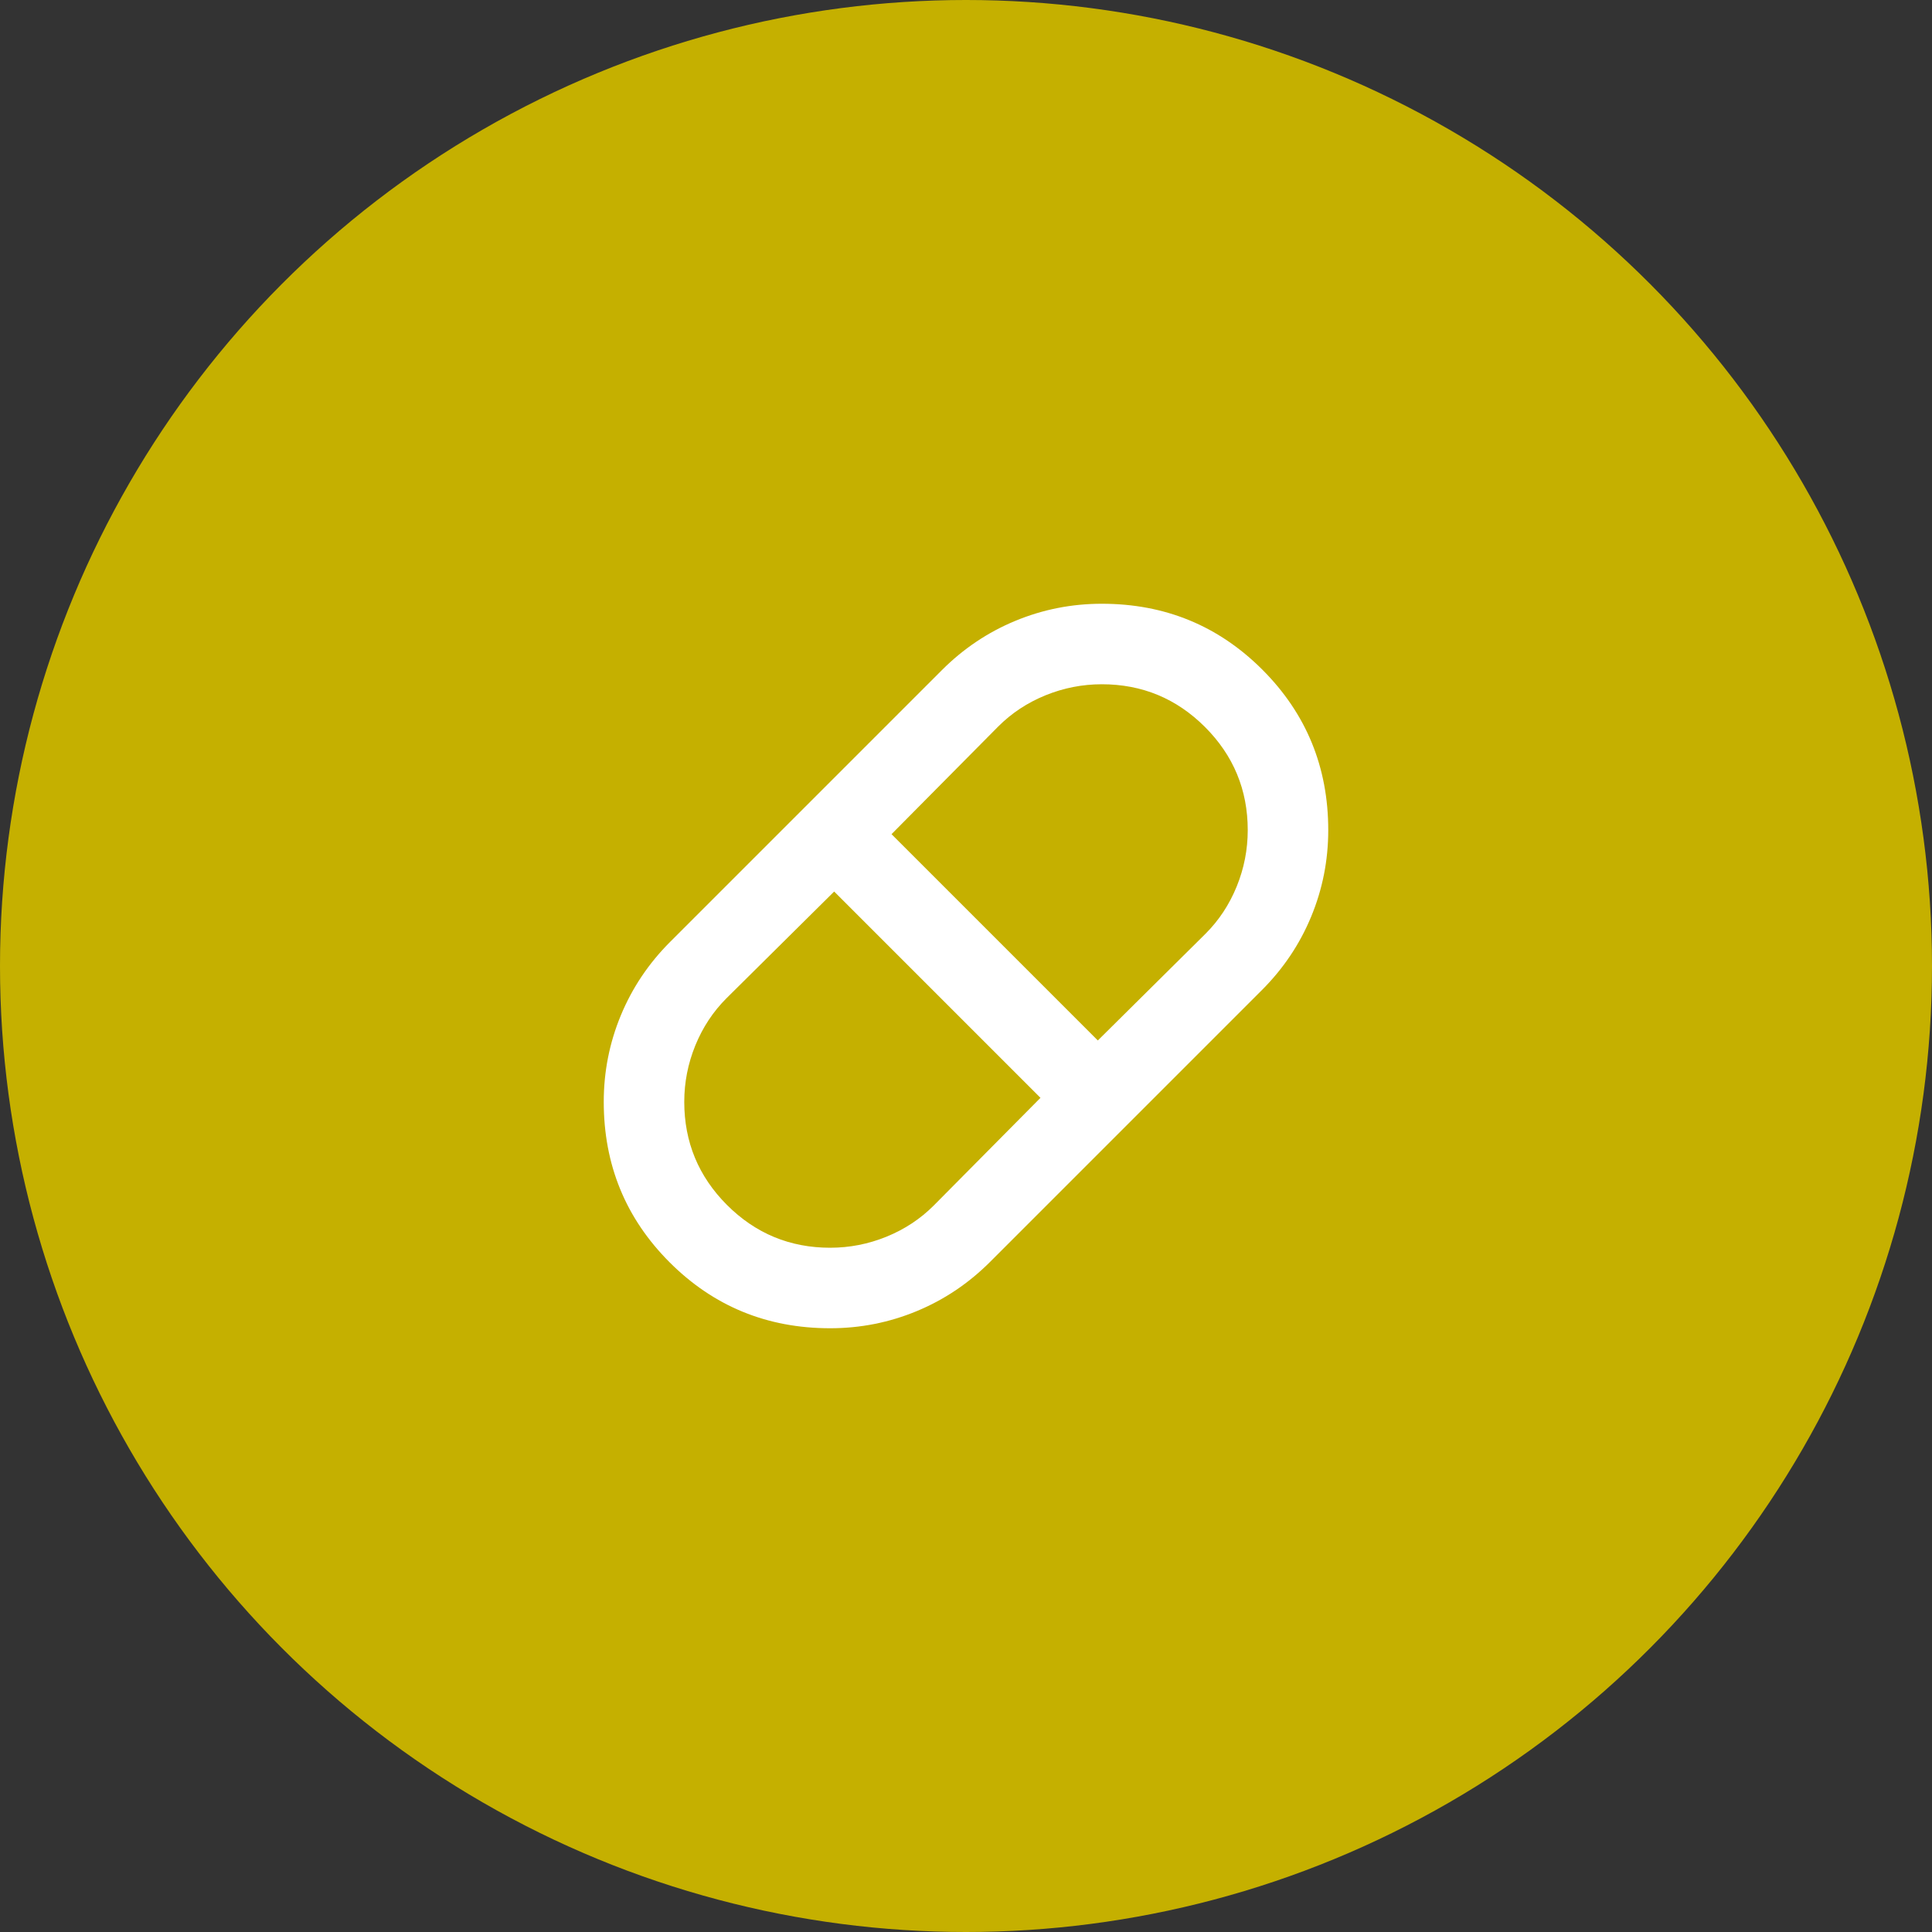 <svg width="64" height="64" viewBox="0 0 64 64" fill="none" xmlns="http://www.w3.org/2000/svg">
<rect x="0" y="0" width="64" height="64" fill="#333333" stroke="none"/>
<circle cx="32" cy="32" r="32" fill="#C5B000"/>
<path d="M27.5 44C25.411 44 23.639 43.272 22.183 41.817C20.728 40.361 20 38.589 20 36.5C20 35.5 20.189 34.544 20.567 33.633C20.944 32.722 21.489 31.911 22.2 31.2L31.2 22.2C31.911 21.489 32.722 20.944 33.633 20.567C34.544 20.189 35.5 20 36.5 20C38.589 20 40.361 20.728 41.817 22.183C43.272 23.639 44 25.411 44 27.5C44 28.5 43.811 29.456 43.433 30.367C43.056 31.278 42.511 32.089 41.8 32.8L32.8 41.8C32.089 42.511 31.278 43.056 30.367 43.433C29.456 43.811 28.5 44 27.5 44ZM36.367 34.467L39.933 30.933C40.378 30.489 40.722 29.967 40.967 29.367C41.211 28.767 41.333 28.144 41.333 27.5C41.333 26.167 40.861 25.028 39.917 24.083C38.972 23.139 37.833 22.667 36.5 22.667C35.856 22.667 35.233 22.789 34.633 23.033C34.033 23.278 33.511 23.622 33.067 24.067L29.533 27.633L36.367 34.467ZM27.5 41.333C28.144 41.333 28.767 41.211 29.367 40.967C29.967 40.722 30.489 40.378 30.933 39.933L34.467 36.367L27.633 29.533L24.067 33.067C23.622 33.511 23.278 34.033 23.033 34.633C22.789 35.233 22.667 35.856 22.667 36.5C22.667 37.833 23.139 38.972 24.083 39.917C25.028 40.861 26.167 41.333 27.5 41.333Z" fill="white"/>
</svg>
